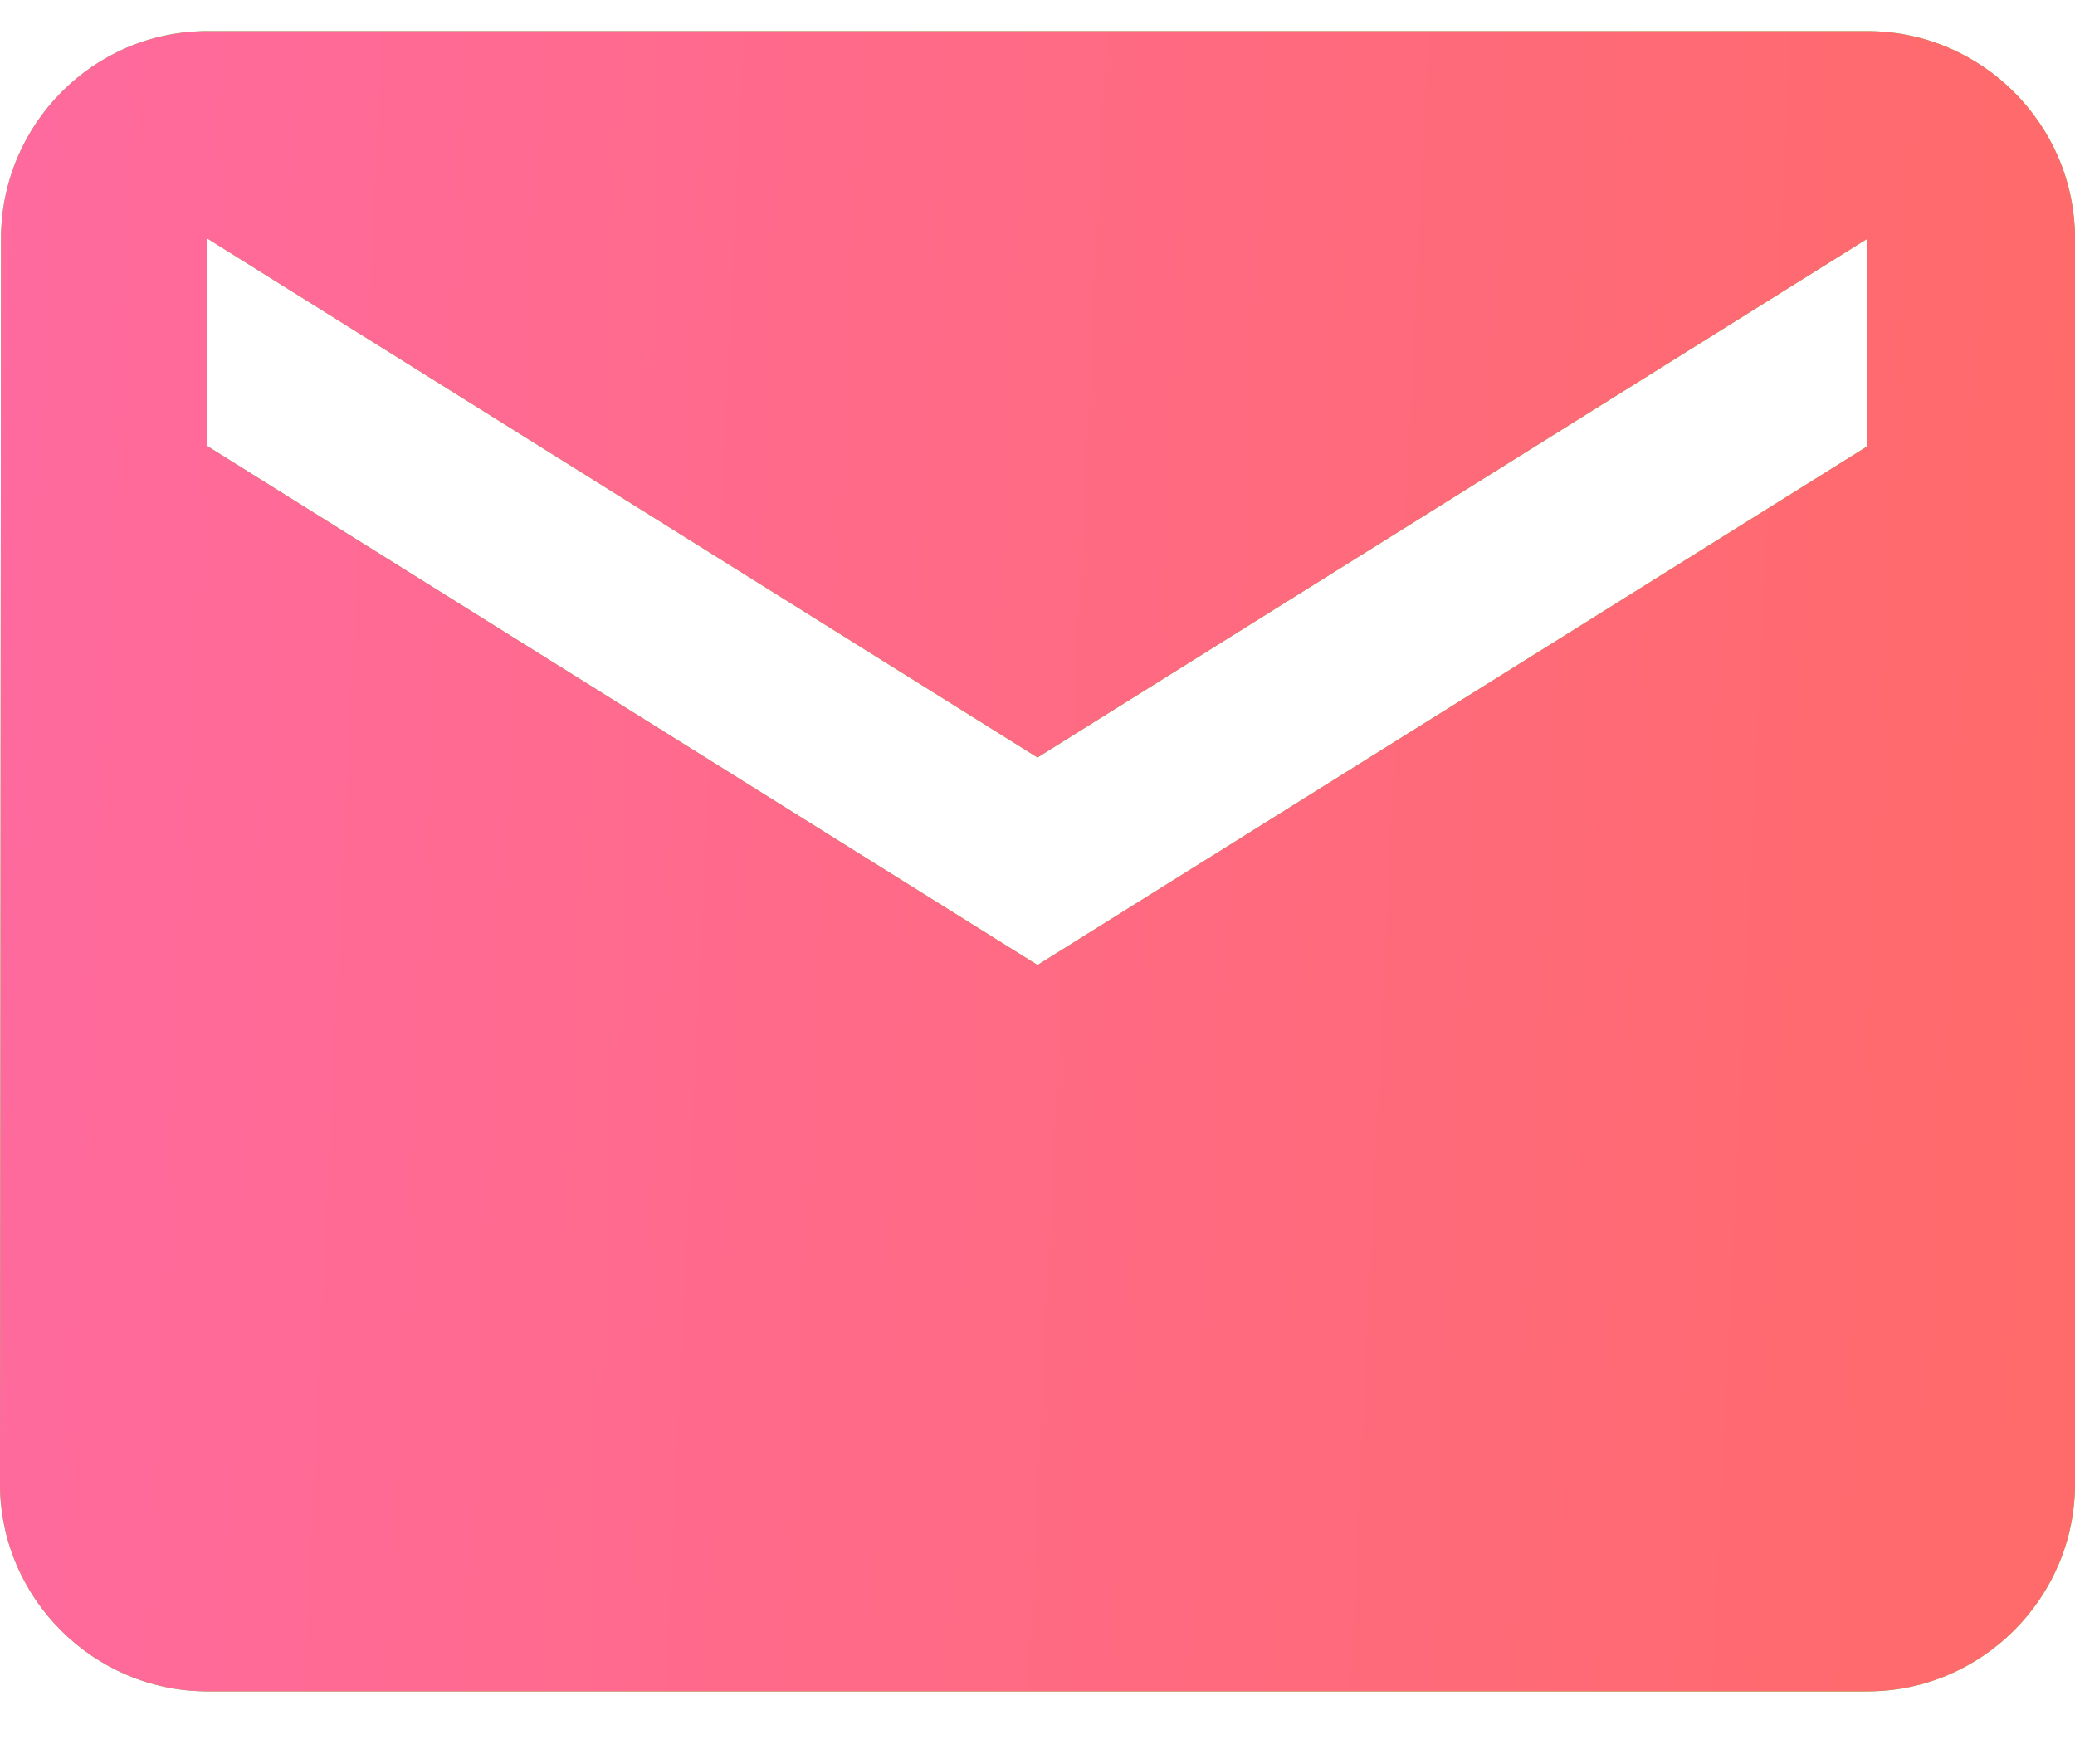 <svg width="20" height="17" viewBox="0 0 20 17" fill="none" xmlns="http://www.w3.org/2000/svg">
    <path d="M18 0.3H2C0.9 0.3 0.01 1.2 0.01 2.3L0 14.3C0 15.4 0.9 16.3 2 16.3H18C19.1 16.3 20 15.4 20 14.3V2.3C20 1.2 19.1 0.3 18 0.3ZM18 4.3L10 9.3L2 4.3V2.3L10 7.3L18 2.3V4.3Z" fill="#5DCF35"/>
    <path d="M18 0.3H2C0.9 0.3 0.01 1.2 0.01 2.3L0 14.3C0 15.4 0.9 16.3 2 16.3H18C19.1 16.3 20 15.4 20 14.3V2.3C20 1.2 19.1 0.3 18 0.3ZM18 4.3L10 9.3L2 4.3V2.3L10 7.3L18 2.3V4.3Z" fill="url(#paint0_linear_237_1053)"/>
    <defs>
        <linearGradient id="paint0_linear_237_1053" x1="0" y1="0.3" x2="20.504" y2="1.268" gradientUnits="userSpaceOnUse">
            <stop stop-color="#FF6A9F"/>
            <stop offset="1" stop-color="#FF6A6A"/>
        </linearGradient>
    </defs>
</svg>
